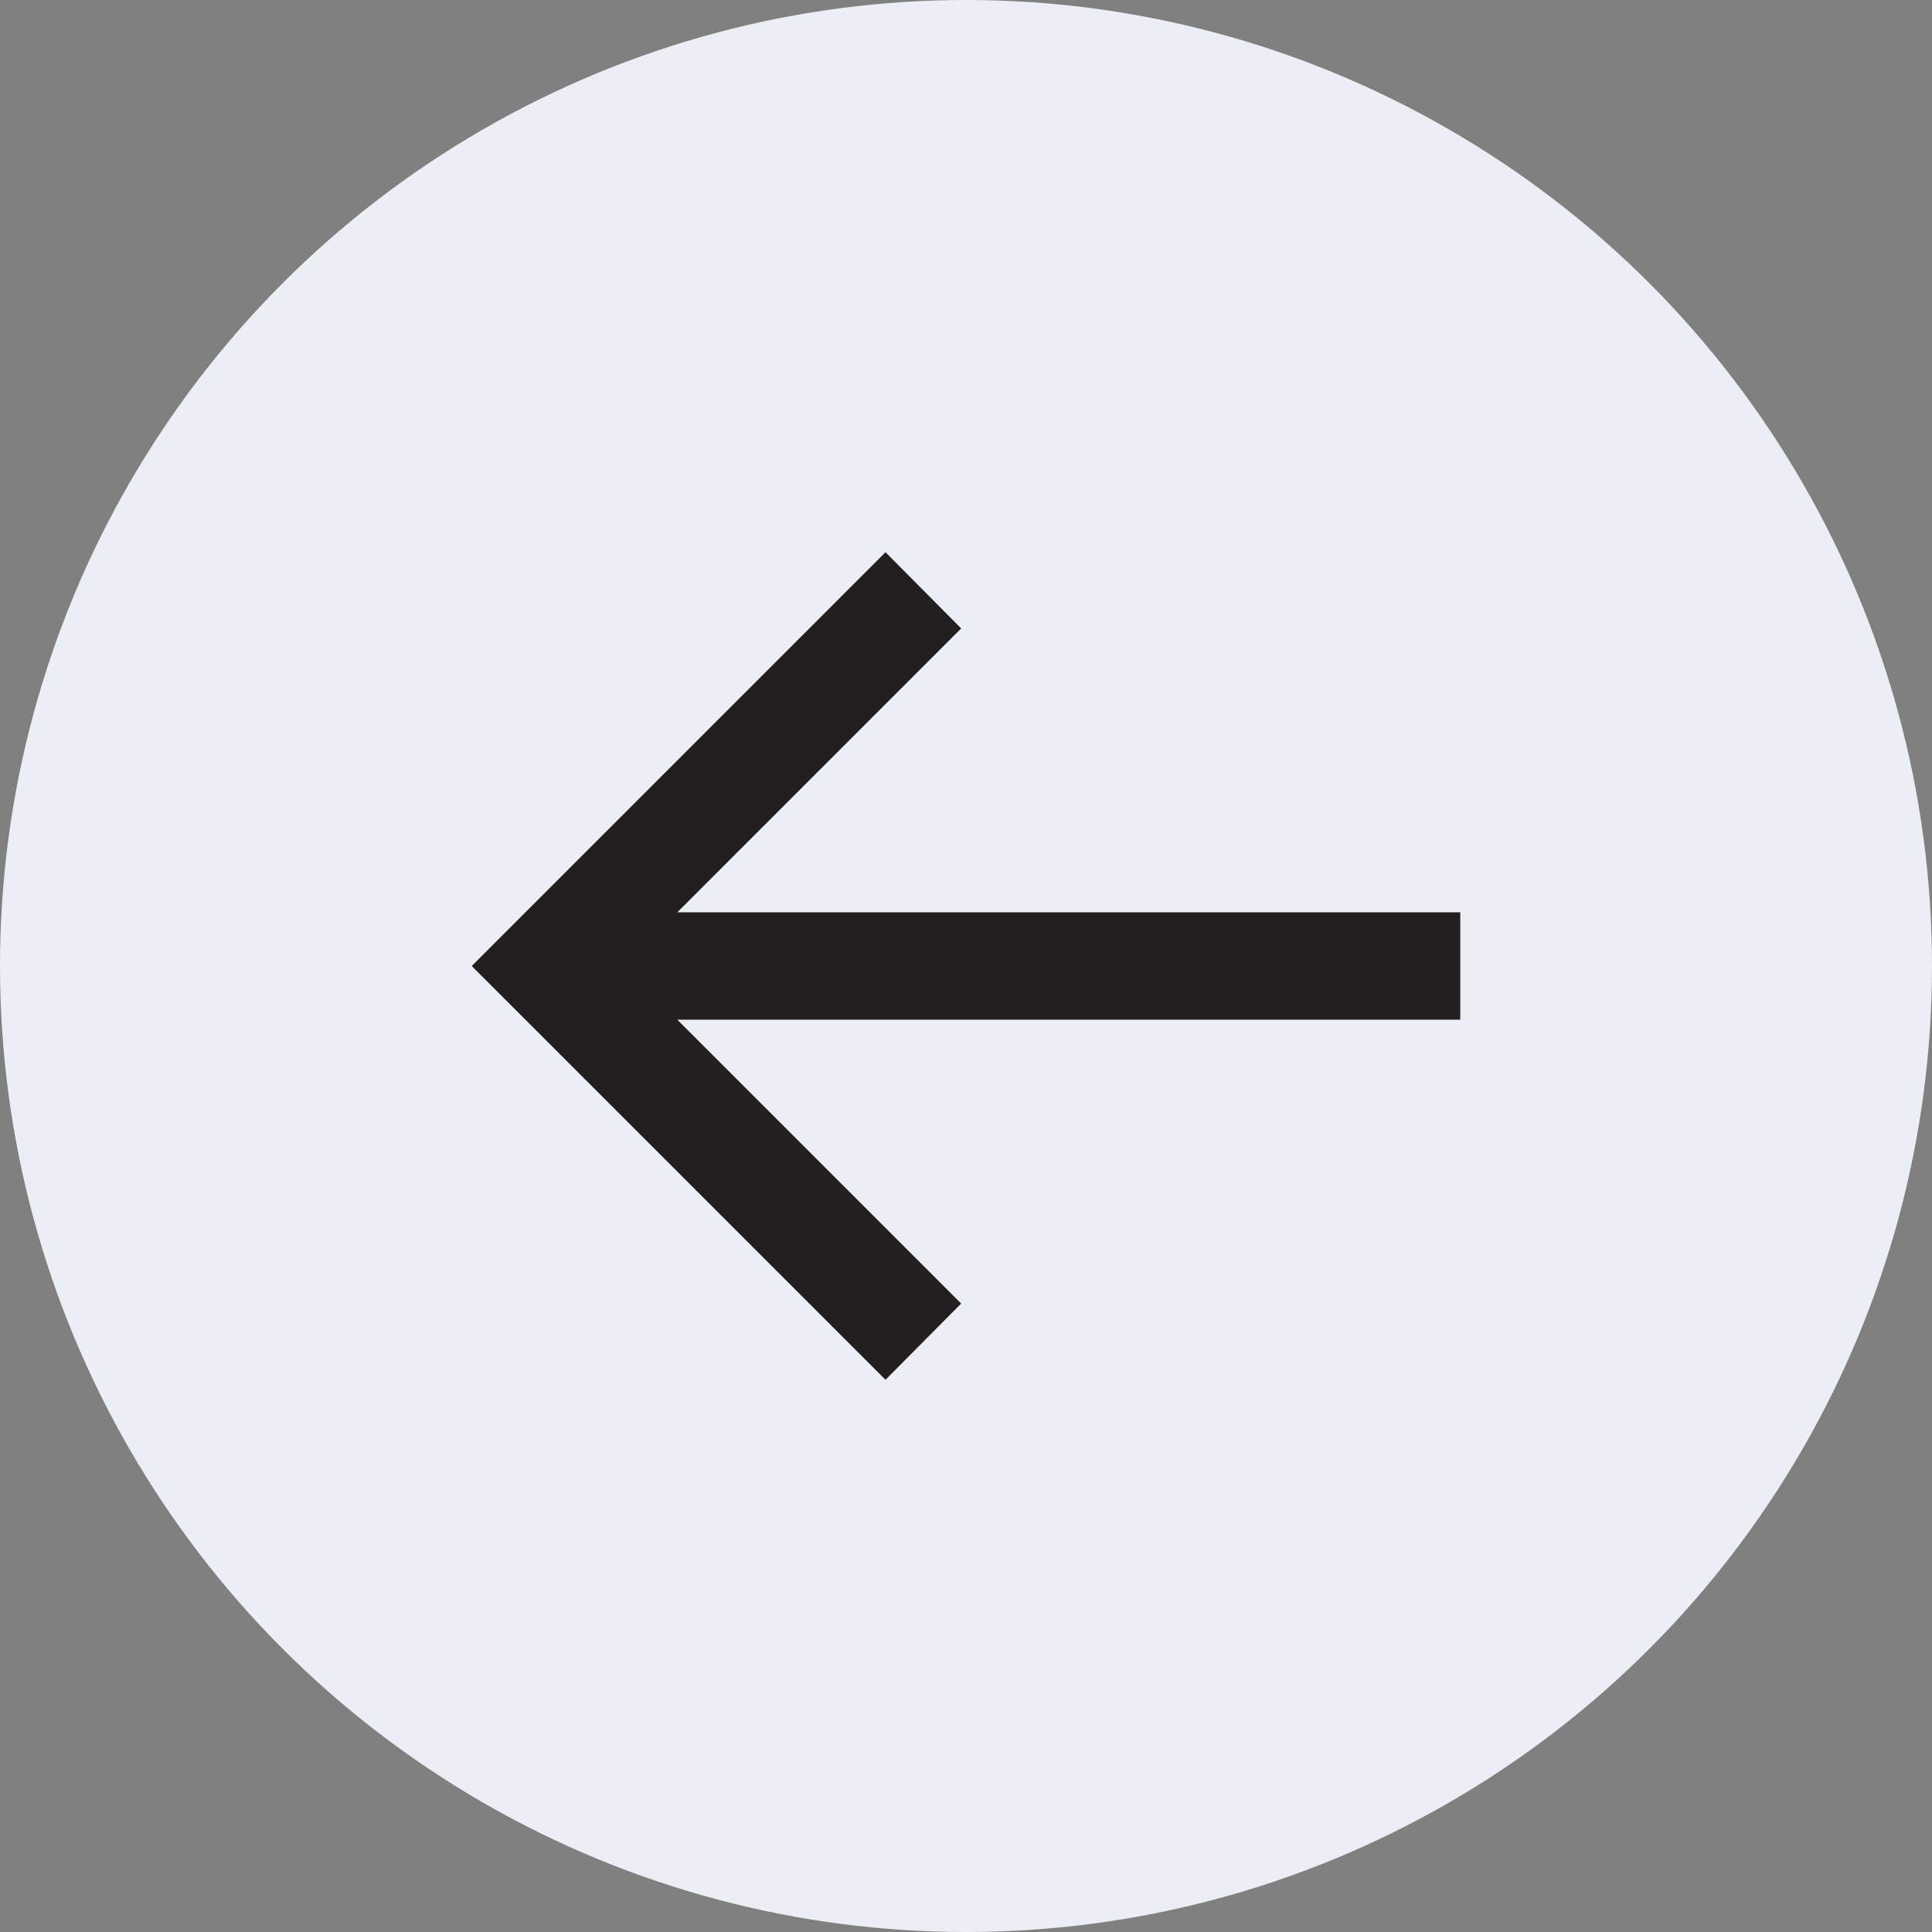 <?xml version="1.0" encoding="UTF-8"?>
<svg xmlns="http://www.w3.org/2000/svg" width="36" height="36" viewBox="0 0 36 36">
  <rect x="0" y="0" width="36" height="36" fill="#808080" stroke="none"/>
  <g id="a" data-name="base">
    <circle cx="18" cy="18" r="18" fill="#ebeef5"/>
  </g>
  <g id="b" data-name="icon">
    <polygon points="27.21 17 12.62 17 17.91 11.71 16.5 10.29 8.79 18 16.5 25.71 17.91 24.29 12.62 19 27.21 19 27.21 17" fill="#231f20"/>
  </g>
</svg>